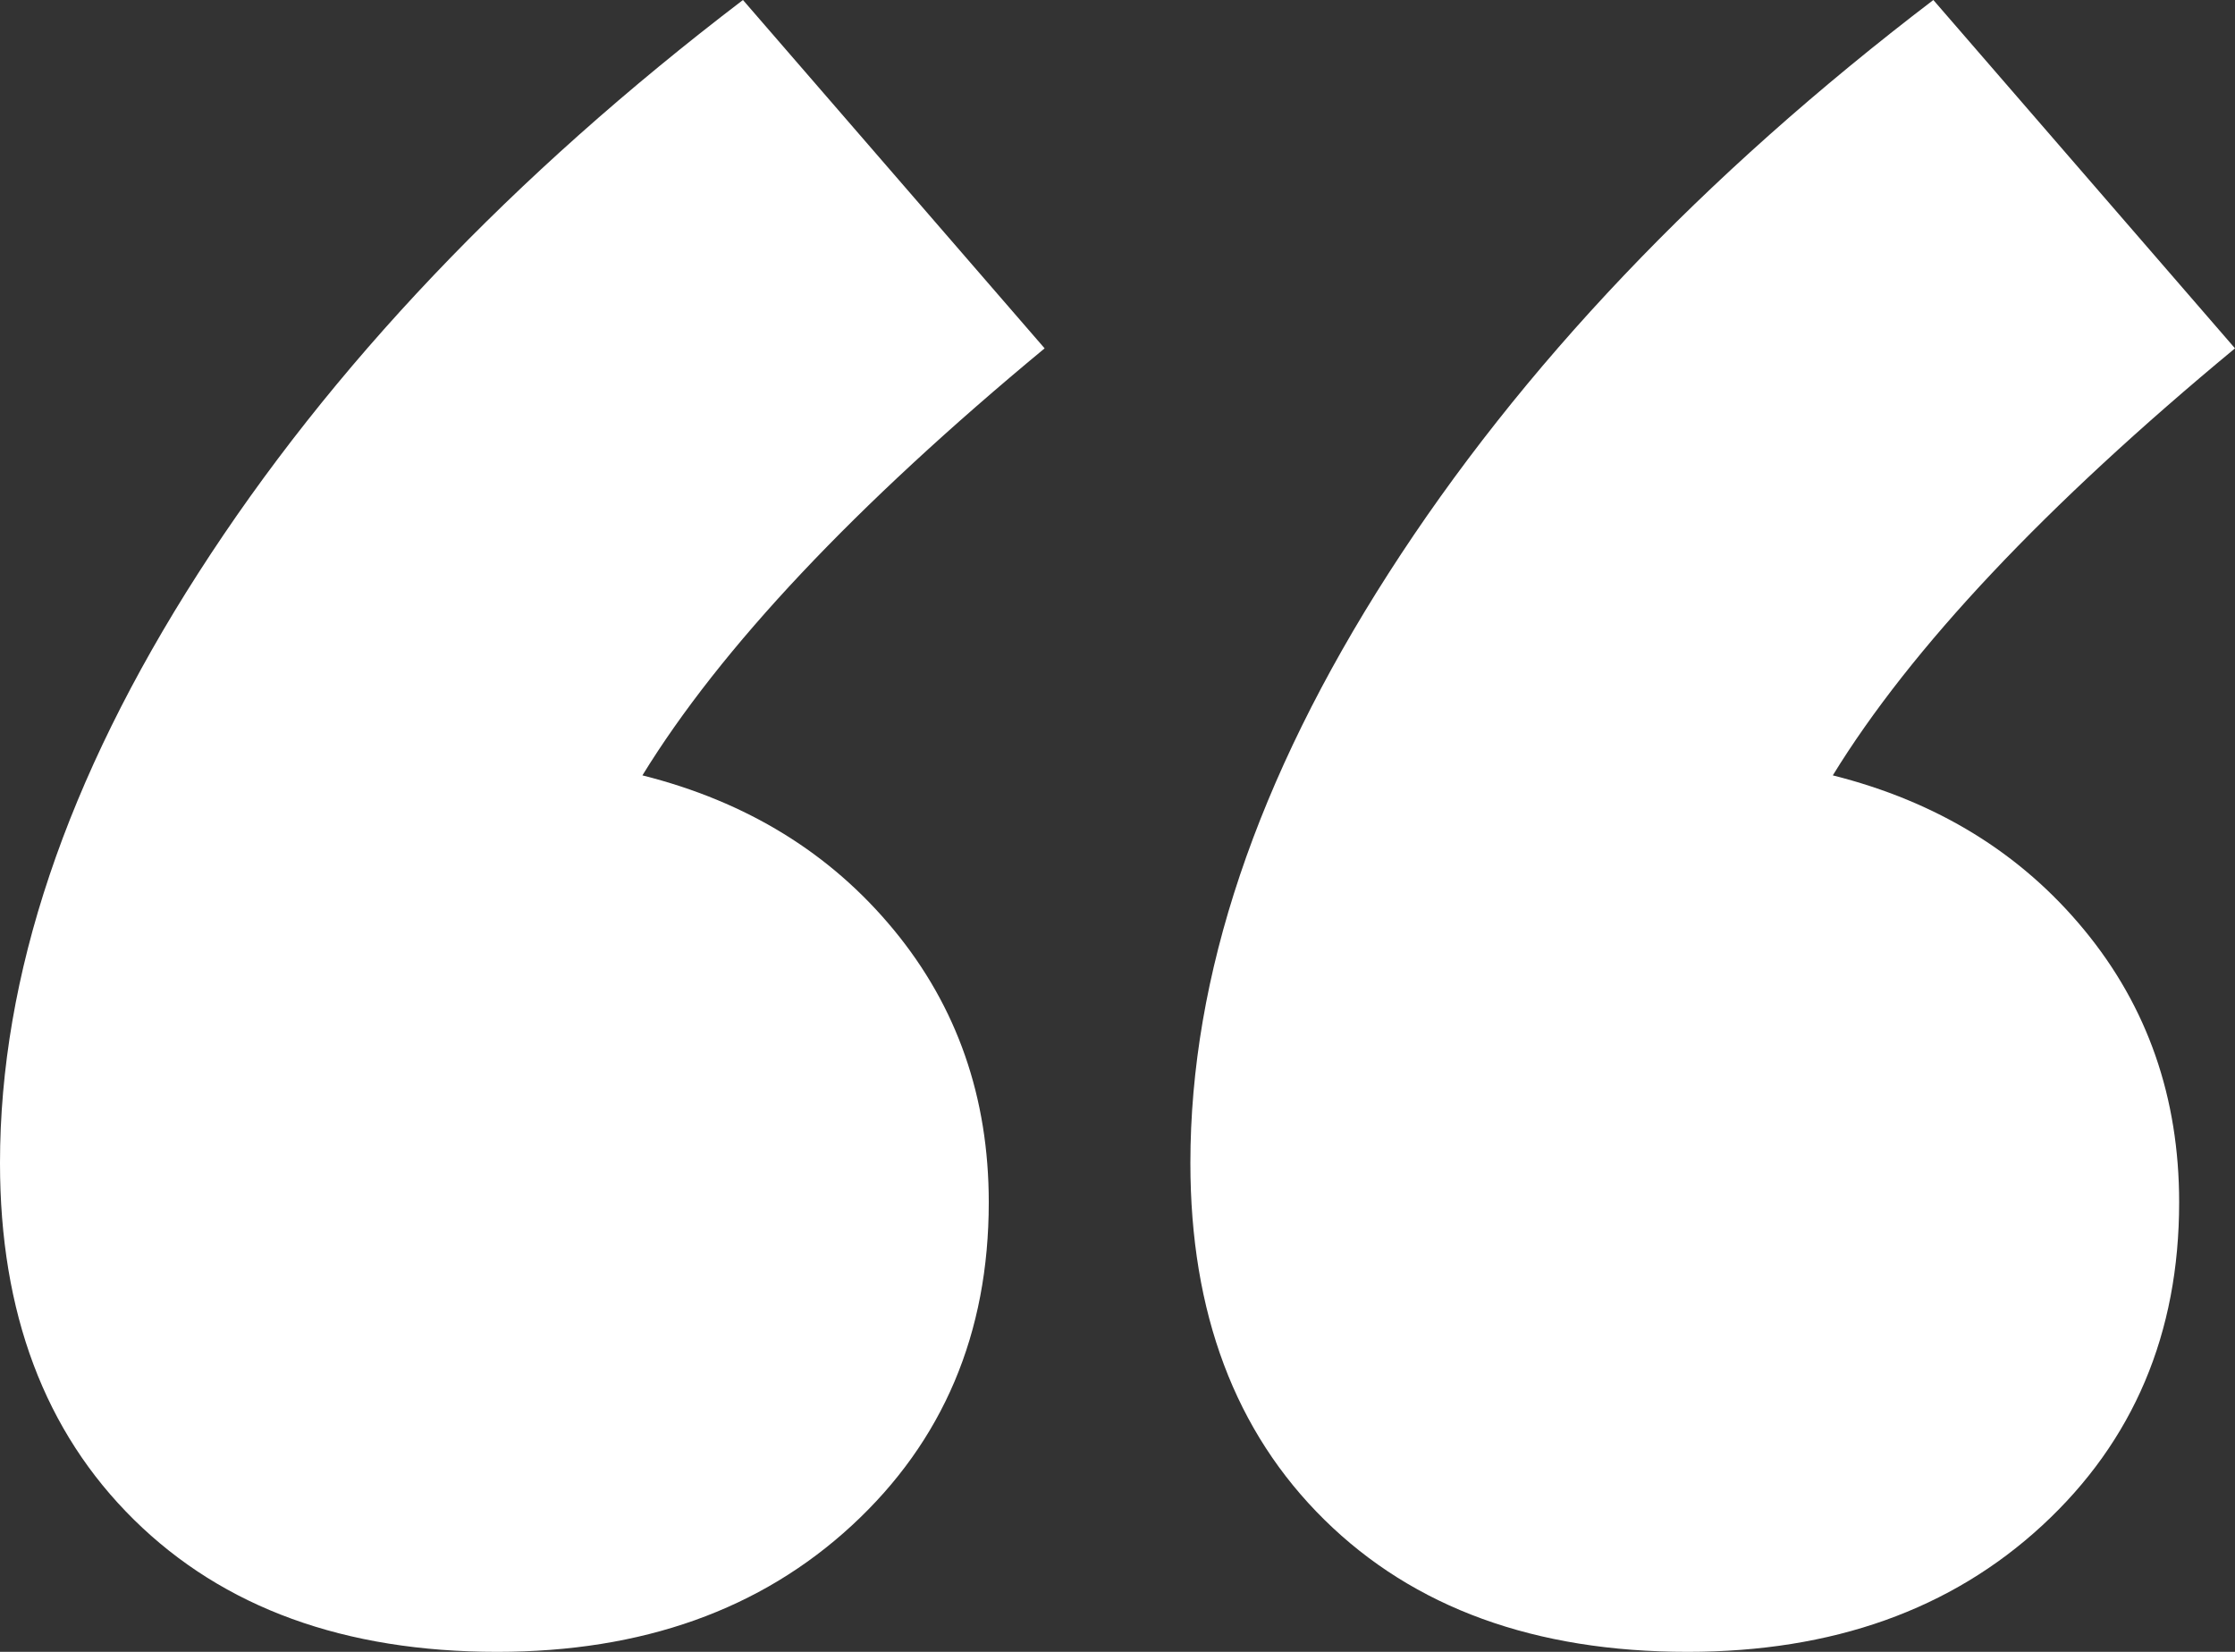 <svg width="92" height="68" viewBox="0 0 92 68" xmlns="http://www.w3.org/2000/svg">
    <rect x="0" y="0" width="92" height="68" fill="#333333" stroke="none"/>
    <path d="M20.465 68c5.979 0 10.846-1.735 14.602-5.204 3.756-3.47 5.634-7.903 5.634-13.3 0-4.317-1.303-8.056-3.91-11.217-2.606-3.161-6.055-5.281-10.347-6.36C29.664 26.675 35.182 20.815 43 14.34L30.583 0c-9.505 7.247-16.978 15.111-22.42 23.592C2.721 32.072 0 40.168 0 47.878c0 6.167 1.84 11.063 5.519 14.687C9.198 66.188 14.18 68 20.465 68zm49 0c5.979 0 10.846-1.735 14.602-5.204 3.756-3.47 5.634-7.903 5.634-13.3 0-4.317-1.303-8.056-3.91-11.217-2.606-3.161-6.055-5.281-10.347-6.36C78.664 26.675 84.182 20.815 92 14.34L79.583 0c-9.505 7.247-16.978 15.111-22.42 23.592C51.721 32.072 49 40.168 49 47.878c0 6.167 1.84 11.063 5.519 14.687C58.198 66.188 63.18 68 69.465 68z" fill="#FFF" fill-rule="nonzero"/>
</svg>
